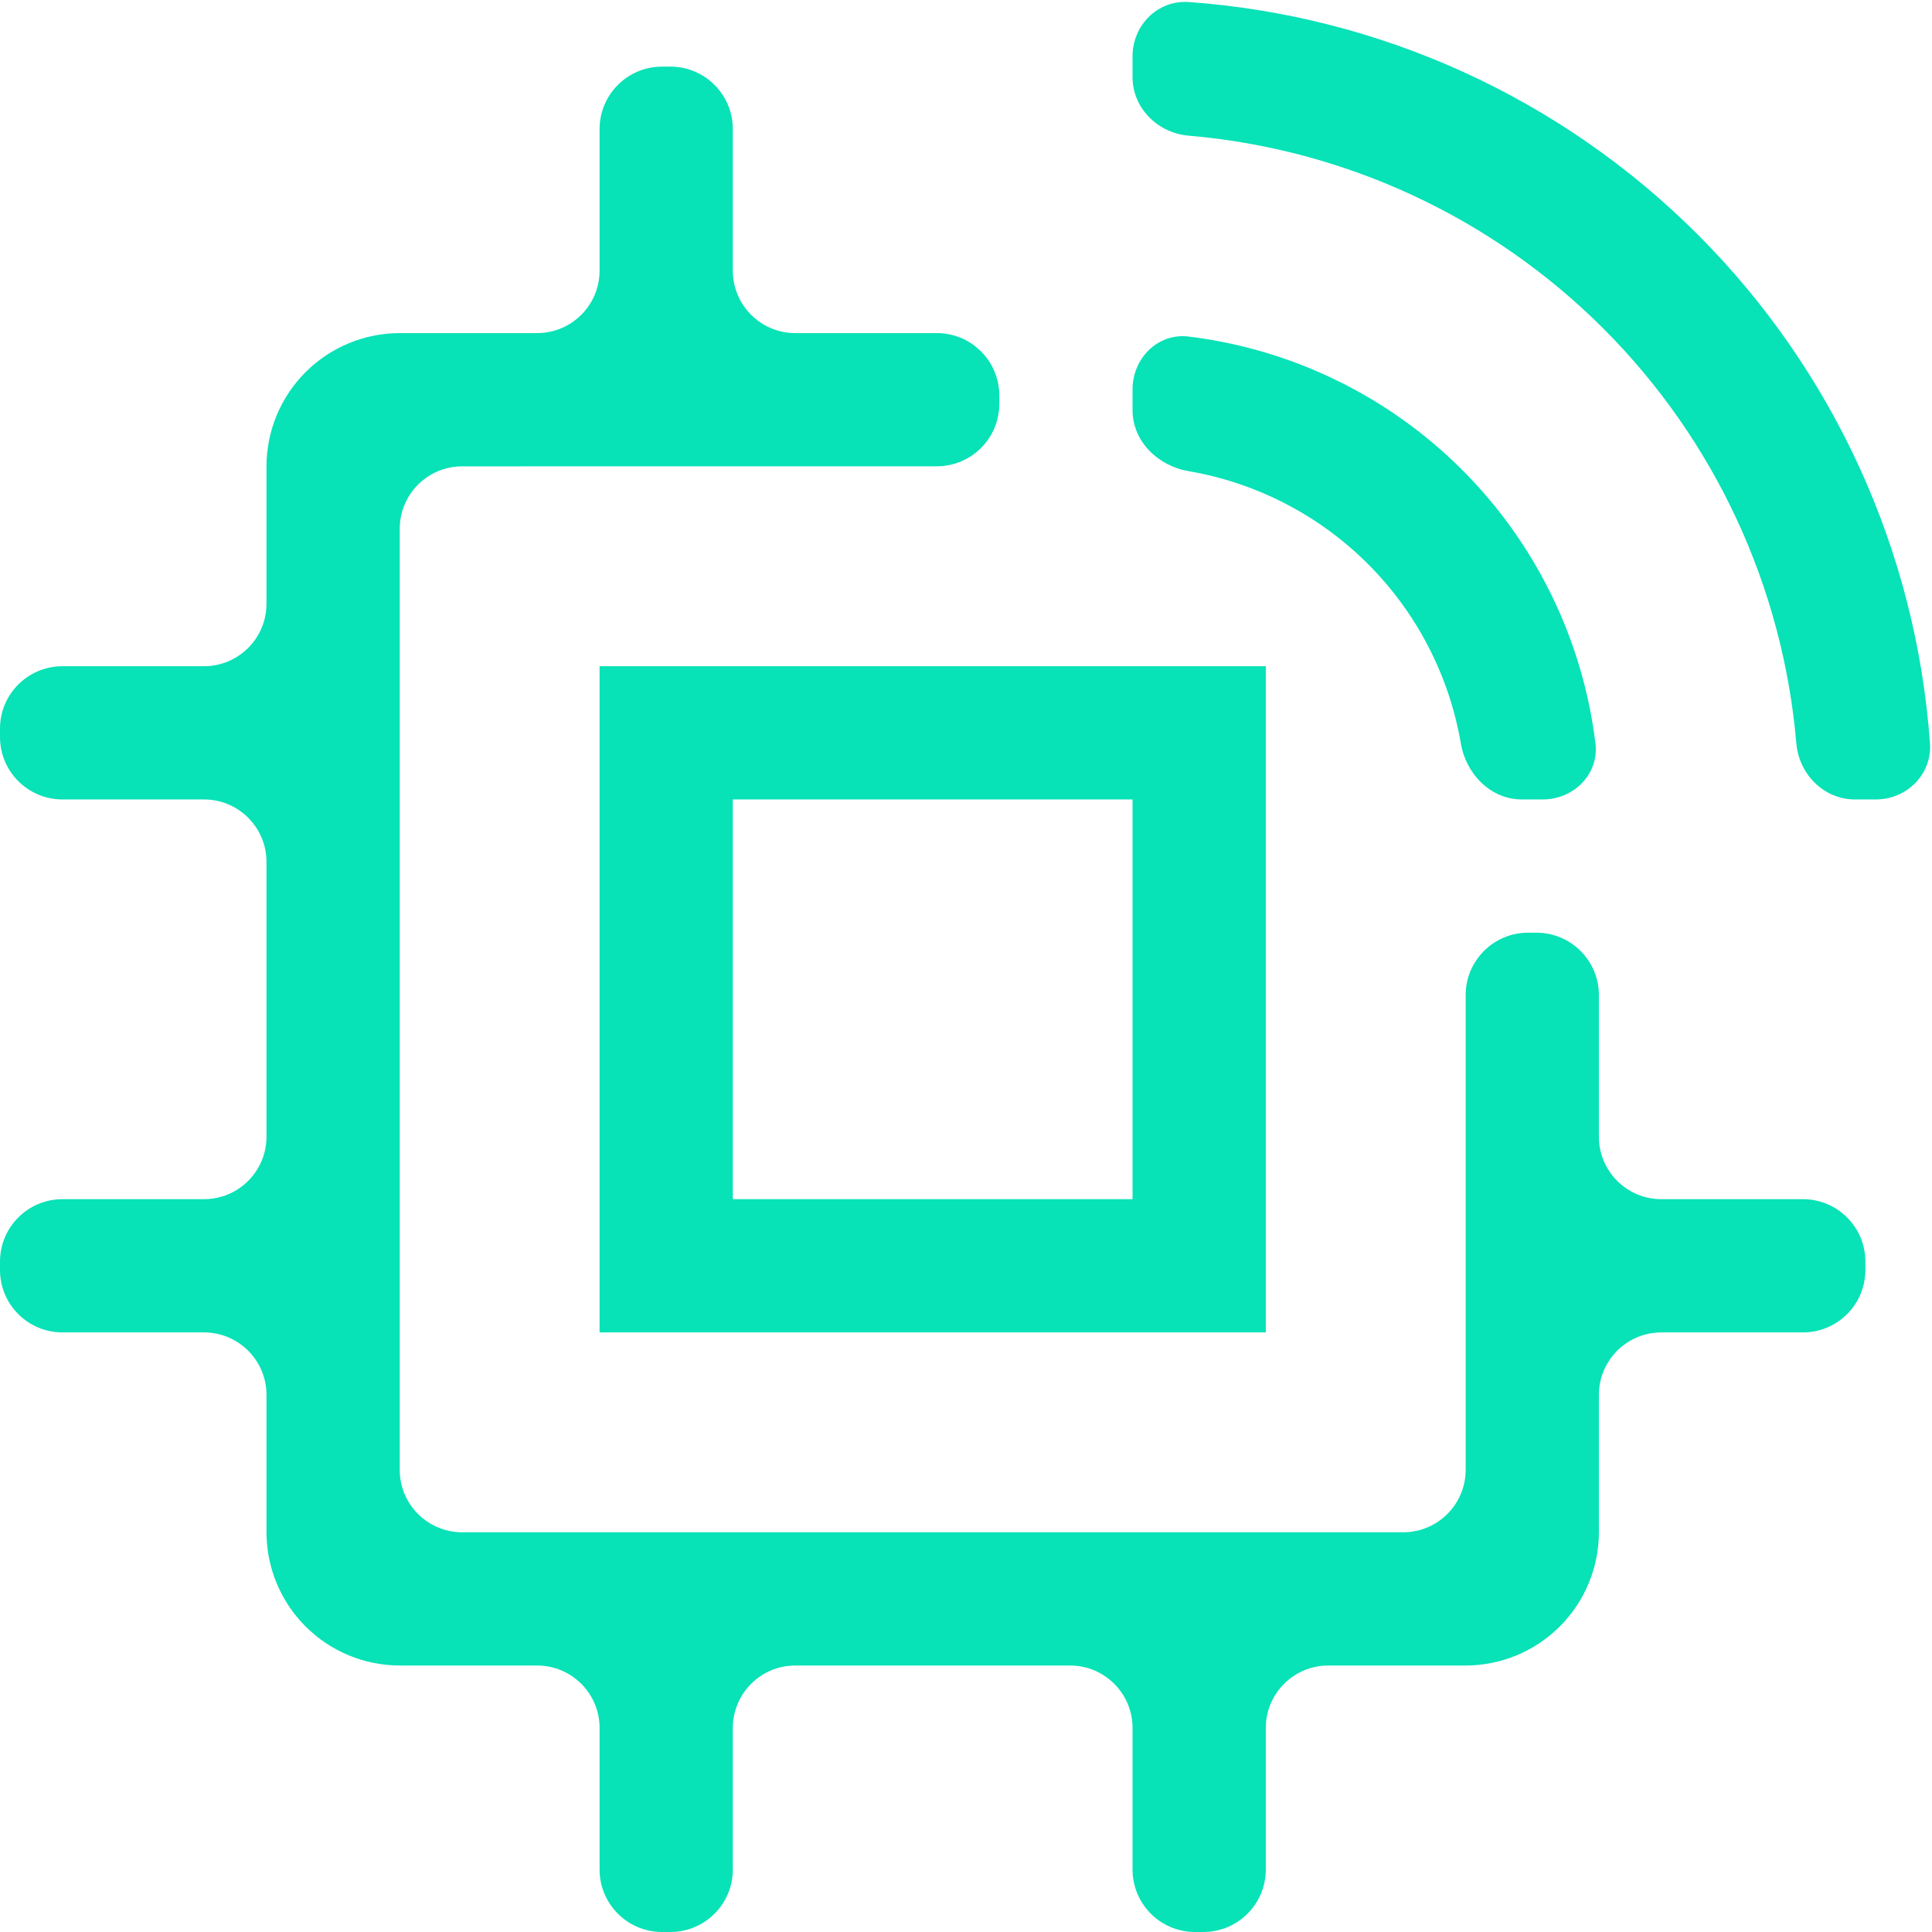 <svg width="928" height="928" viewBox="0 0 928 928" fill="none" xmlns="http://www.w3.org/2000/svg">
<path d="M896 606C896 589.432 882.569 576 866 576H798C781.431 576 768 562.569 768 546V478C768 461.432 754.569 448 738 448H734C717.431 448 704 461.432 704 478V706C704 722.569 690.569 736 674 736H222C205.431 736 192 722.569 192 706V253.997C192 237.43 205.43 223.999 221.997 223.997L450.003 223.974C466.57 223.973 480 210.542 480 193.974V190C480 173.432 466.569 160 450 160H382C365.431 160 352 146.569 352 130V62C352 45.432 338.569 32 322 32H318C301.431 32 288 45.432 288 62V130C288 146.569 274.569 160 258 160H192C175.031 160.017 158.763 166.765 146.764 178.764C134.765 190.763 128.017 207.032 128 224V290C128 306.569 114.569 320 98 320H30C13.431 320 0 333.432 0 350V354C0 370.569 13.431 384 30 384H98C114.569 384 128 397.432 128 414V546C128 562.569 114.569 576 98 576H30C13.431 576 0 589.432 0 606V610C0 626.569 13.431 640 30 640H98C114.569 640 128 653.432 128 670V736C128.019 752.968 134.769 769.235 146.767 781.234C158.765 793.232 175.032 799.981 192 800H258C274.569 800 288 813.432 288 830V898C288 914.569 301.431 928 318 928H322C338.569 928 352 914.569 352 898V830C352 813.432 365.431 800 382 800H514C530.569 800 544 813.432 544 830V898C544 914.569 557.431 928 574 928H578C594.569 928 608 914.569 608 898V830C608 813.432 621.431 800 638 800H704C720.967 799.977 737.232 793.227 749.23 781.23C761.227 769.232 767.977 752.967 768 736V670C768 653.432 781.431 640 798 640H866C882.569 640 896 626.569 896 610V606Z" fill="#07E2B7"/>
<path d="M608 640H288V320H608V640ZM352 576H544V384H352V576Z" fill="#07E2B7"/>
<path d="M927.021 356.992C928.086 371.877 915.894 384 900.971 384H890.969C876.069 384 864.104 371.908 862.835 357.062C856.423 282.096 823.772 211.443 770.165 157.835C716.557 104.228 645.904 71.577 570.938 65.165C556.093 63.896 544 51.931 544 37.032V27.03C544 12.106 556.123 -0.085 571.008 0.979C662.943 7.551 749.809 46.997 815.406 112.594C881.004 178.191 920.449 265.058 927.021 356.992Z" fill="#07E2B7"/>
<path d="M766.341 357.034C768.153 371.848 755.892 384 740.967 384H730.968C716.069 384 704.218 371.846 701.704 357.161C696.148 324.705 680.674 294.51 657.082 270.918C633.49 247.326 603.296 231.852 570.839 226.296C556.154 223.782 544 211.931 544 197.032V187.033C544 172.108 556.153 159.847 570.967 161.659C620.412 167.708 666.727 190.102 702.312 225.688C737.898 261.273 760.292 307.589 766.341 357.034Z" fill="#07E2B7"/>
</svg>
